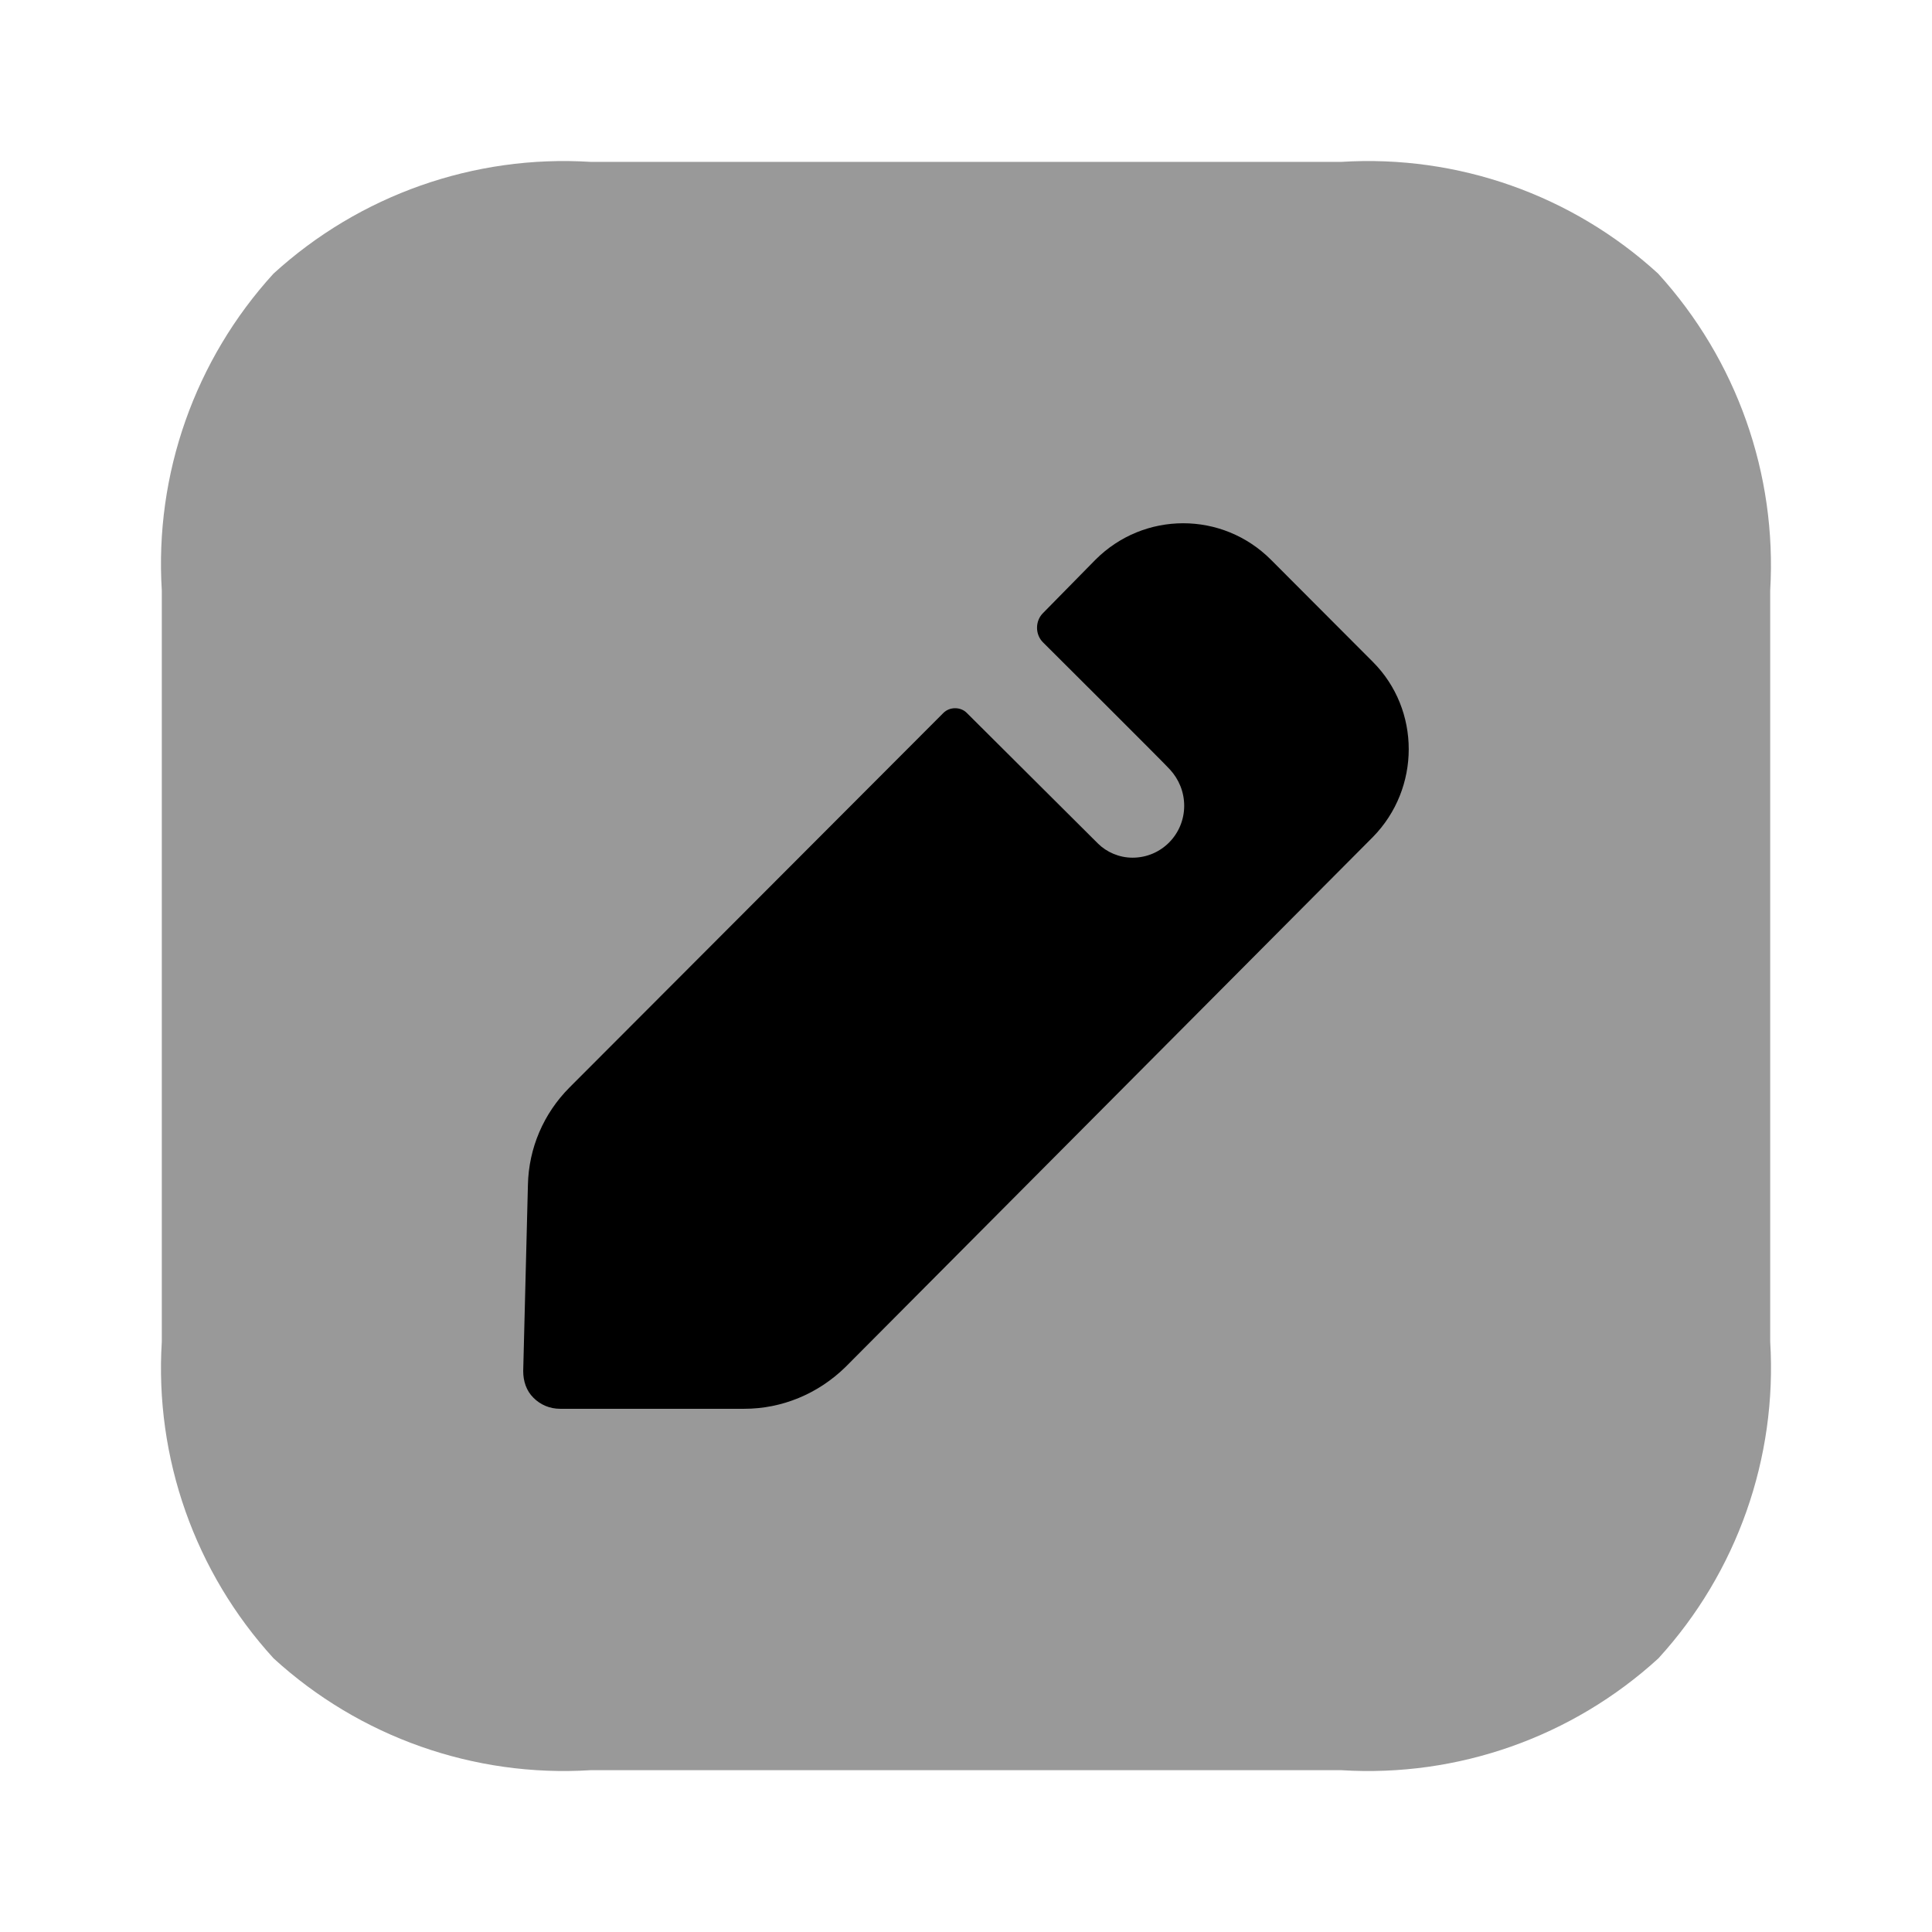 <svg width="32" height="32" viewBox="0 0 32 32" fill="none" xmlns="http://www.w3.org/2000/svg">
<path opacity="0.4" d="M22.219 29.32H9.78C7.851 29.44 5.957 28.771 4.532 27.468C3.229 26.042 2.56 24.148 2.68 22.221V9.78C2.56 7.853 3.228 5.959 4.53 4.532C5.957 3.23 7.851 2.561 9.78 2.681H22.219C24.145 2.561 26.038 3.228 27.463 4.531C28.764 5.959 29.434 7.851 29.32 9.78V22.221C29.438 24.148 28.771 26.042 27.468 27.468C26.042 28.771 24.148 29.44 22.219 29.32Z" fill="black"/>
<path d="M22.739 13.864L14.002 22.644C13.548 23.087 12.951 23.334 12.328 23.334H9.277C9.108 23.334 8.952 23.269 8.835 23.151C8.718 23.035 8.666 22.878 8.666 22.709L8.744 19.626C8.757 19.015 9.004 18.443 9.432 18.013L15.625 11.809C15.729 11.704 15.911 11.704 16.014 11.809L18.186 13.972C18.329 14.114 18.537 14.206 18.758 14.206C19.238 14.206 19.614 13.816 19.614 13.347C19.614 13.113 19.523 12.905 19.381 12.749C19.342 12.697 17.274 10.638 17.274 10.638C17.144 10.508 17.144 10.287 17.274 10.156L18.143 9.272C18.948 8.465 20.247 8.465 21.052 9.272L22.739 10.963C23.531 11.756 23.531 13.057 22.739 13.864Z" fill="black"/>
</svg>

